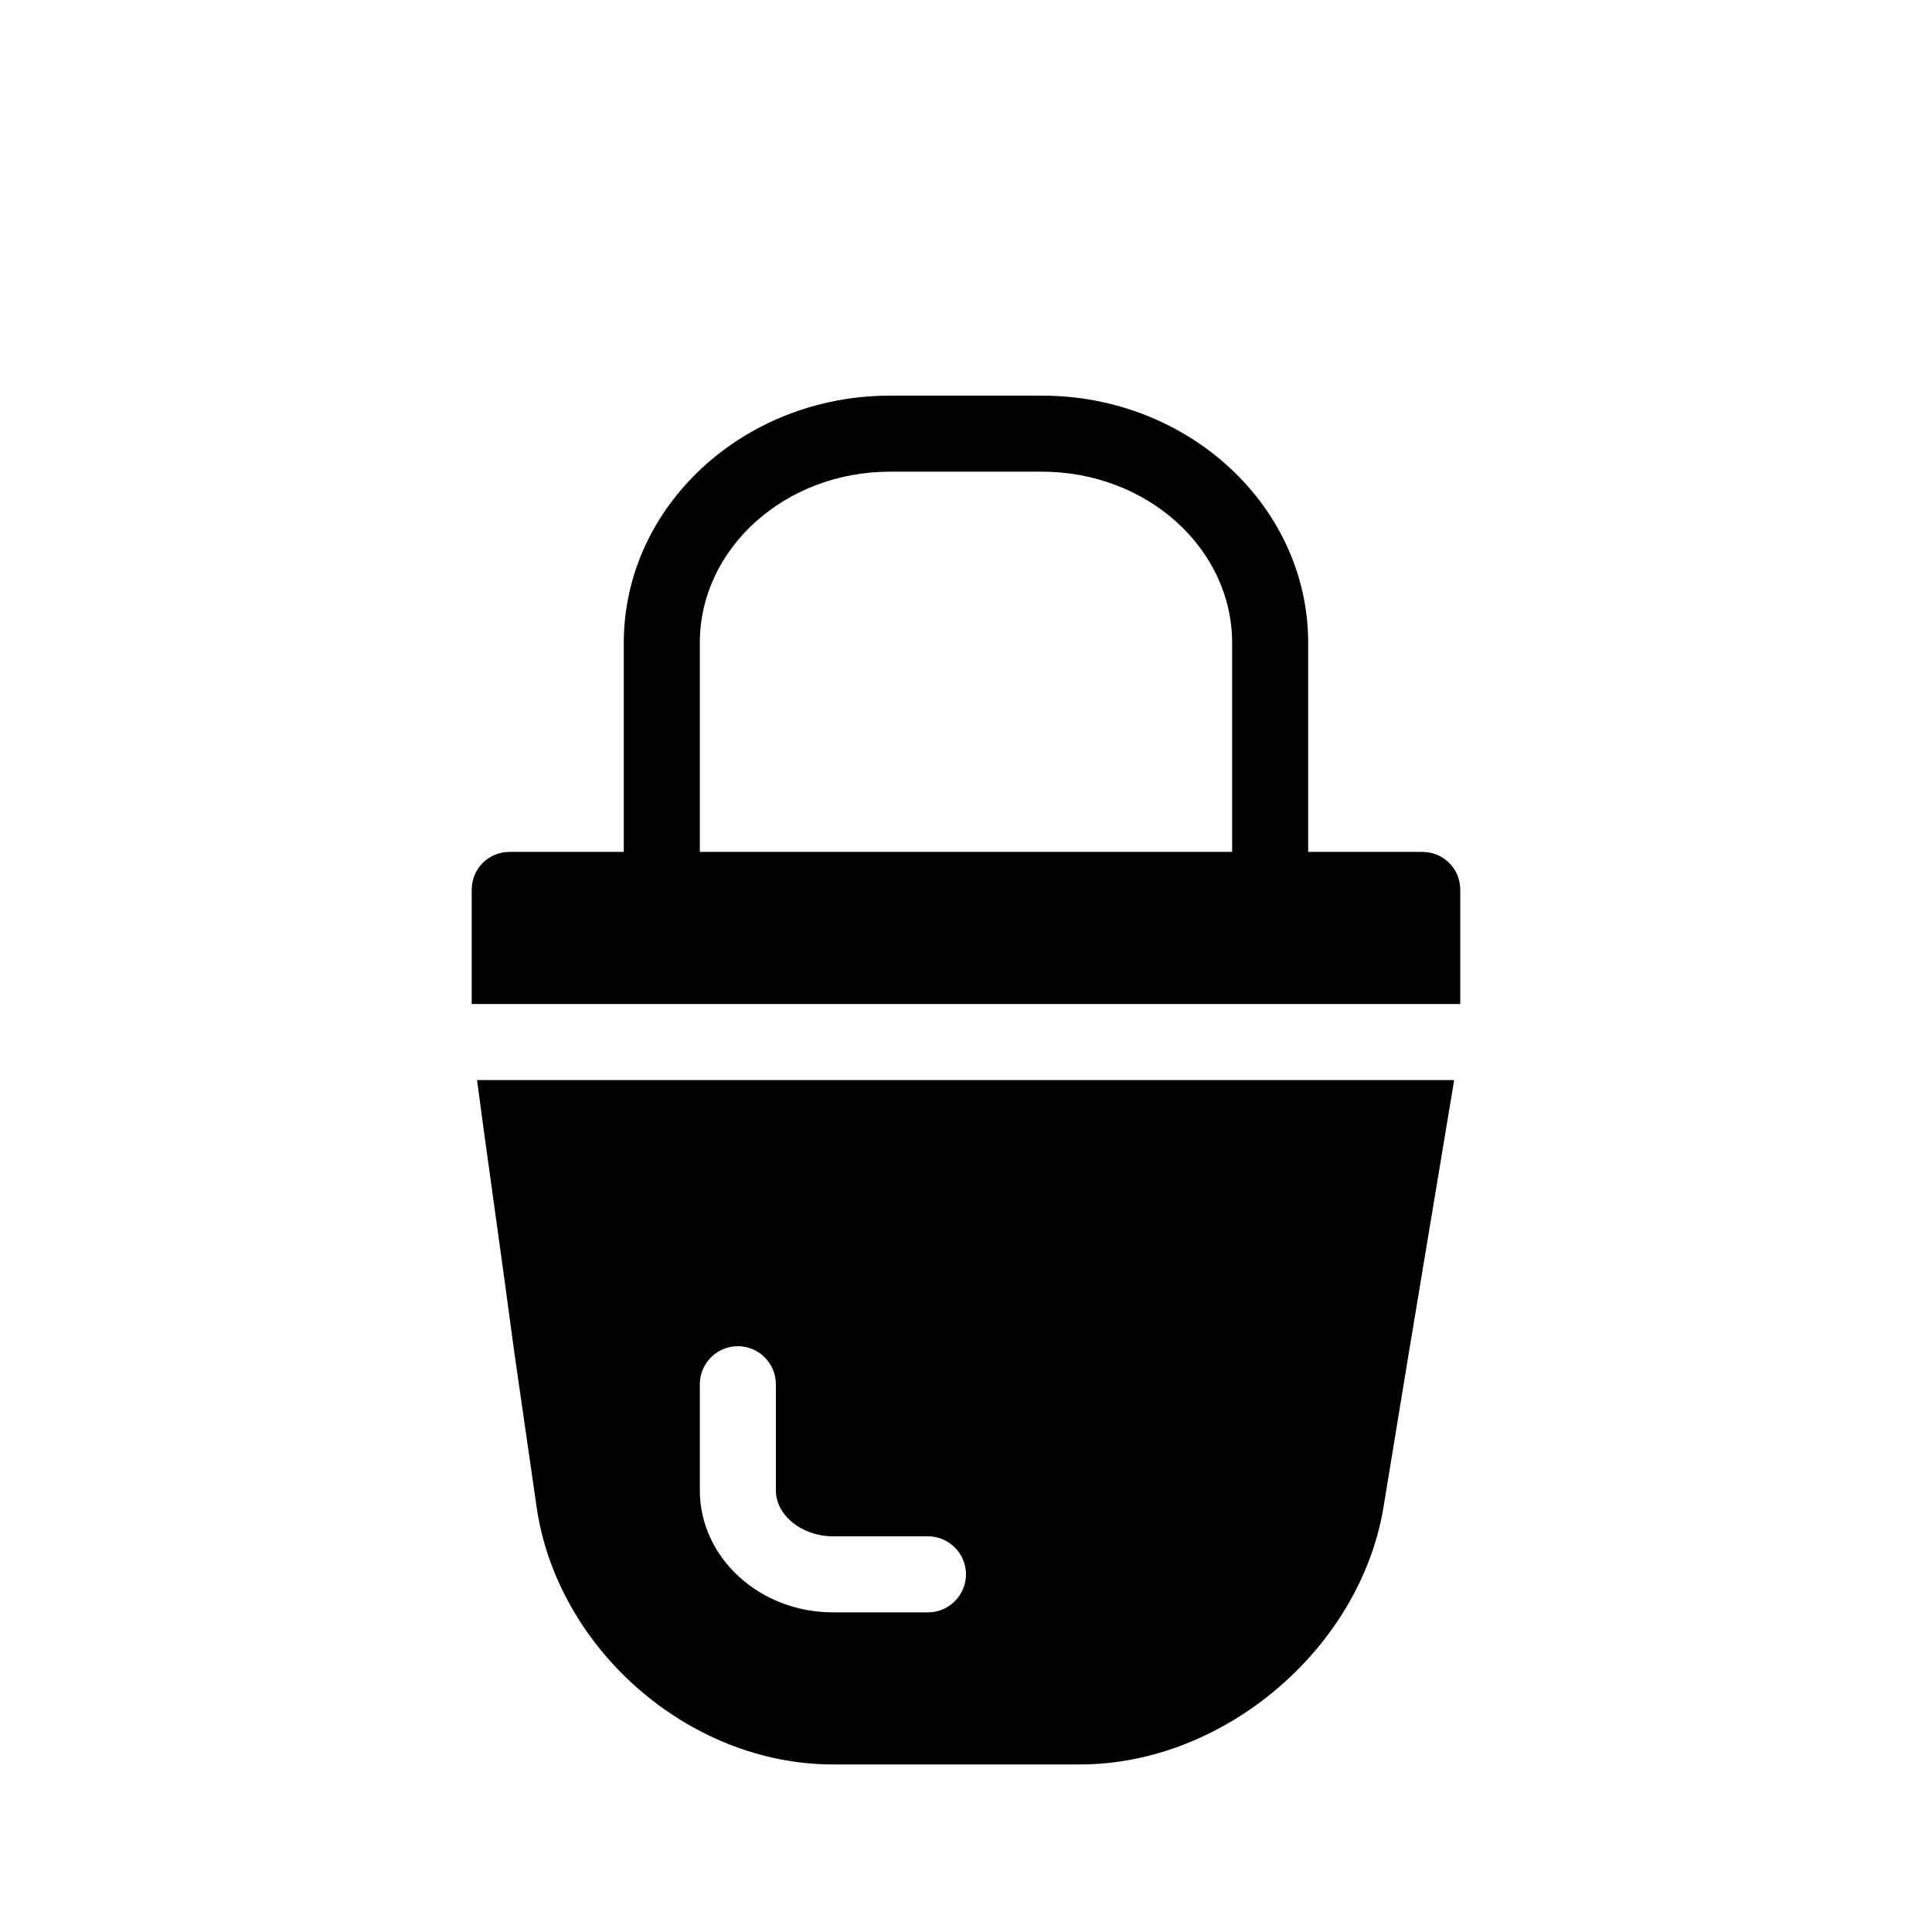 <?xml version="1.0" encoding="UTF-8"?>
<!-- Uploaded to: SVG Repo, www.svgrepo.com, Generator: SVG Repo Mixer Tools -->
<svg fill="#000000" width="800px" height="800px" version="1.1" viewBox="144 144 512 512" xmlns="http://www.w3.org/2000/svg">
 <path d="m280.29 502.37c3.223 22.371 5.844 40.508 5.844 40.508 5.238 37.887 40.305 68.719 78.594 68.719h65.496c38.09 0 74.16-30.633 80.406-68.113l6.648-40.508 12.09-72.75h-258.95c2.016 15.52 6.449 46.352 9.875 72.145zm49.172 8.465c0-5.543 4.516-10.078 10.078-10.078 5.559 0.004 10.074 4.535 10.074 10.078v28.133c0 6.629 6.934 12.172 15.113 12.172h25.191c5.562 0 10.078 4.535 10.078 10.078 0 5.539-4.516 10.074-10.078 10.074h-25.191c-19.445 0-35.266-14.527-35.266-32.324zm191.45-141.07h-30.23v-55.418c0-36.074-31.637-65.496-70.531-65.496h-40.305c-38.895 0-70.535 29.422-70.535 65.496v55.418h-30.227c-5.644 0-10.078 4.434-10.078 10.078v30.227h261.98v-30.23c0-5.641-4.434-10.074-10.074-10.074zm-50.383 0h-141.07v-55.418c0-24.988 22.57-45.344 50.383-45.344h40.305c27.809 0 50.379 20.355 50.379 45.344z"/>
</svg>
